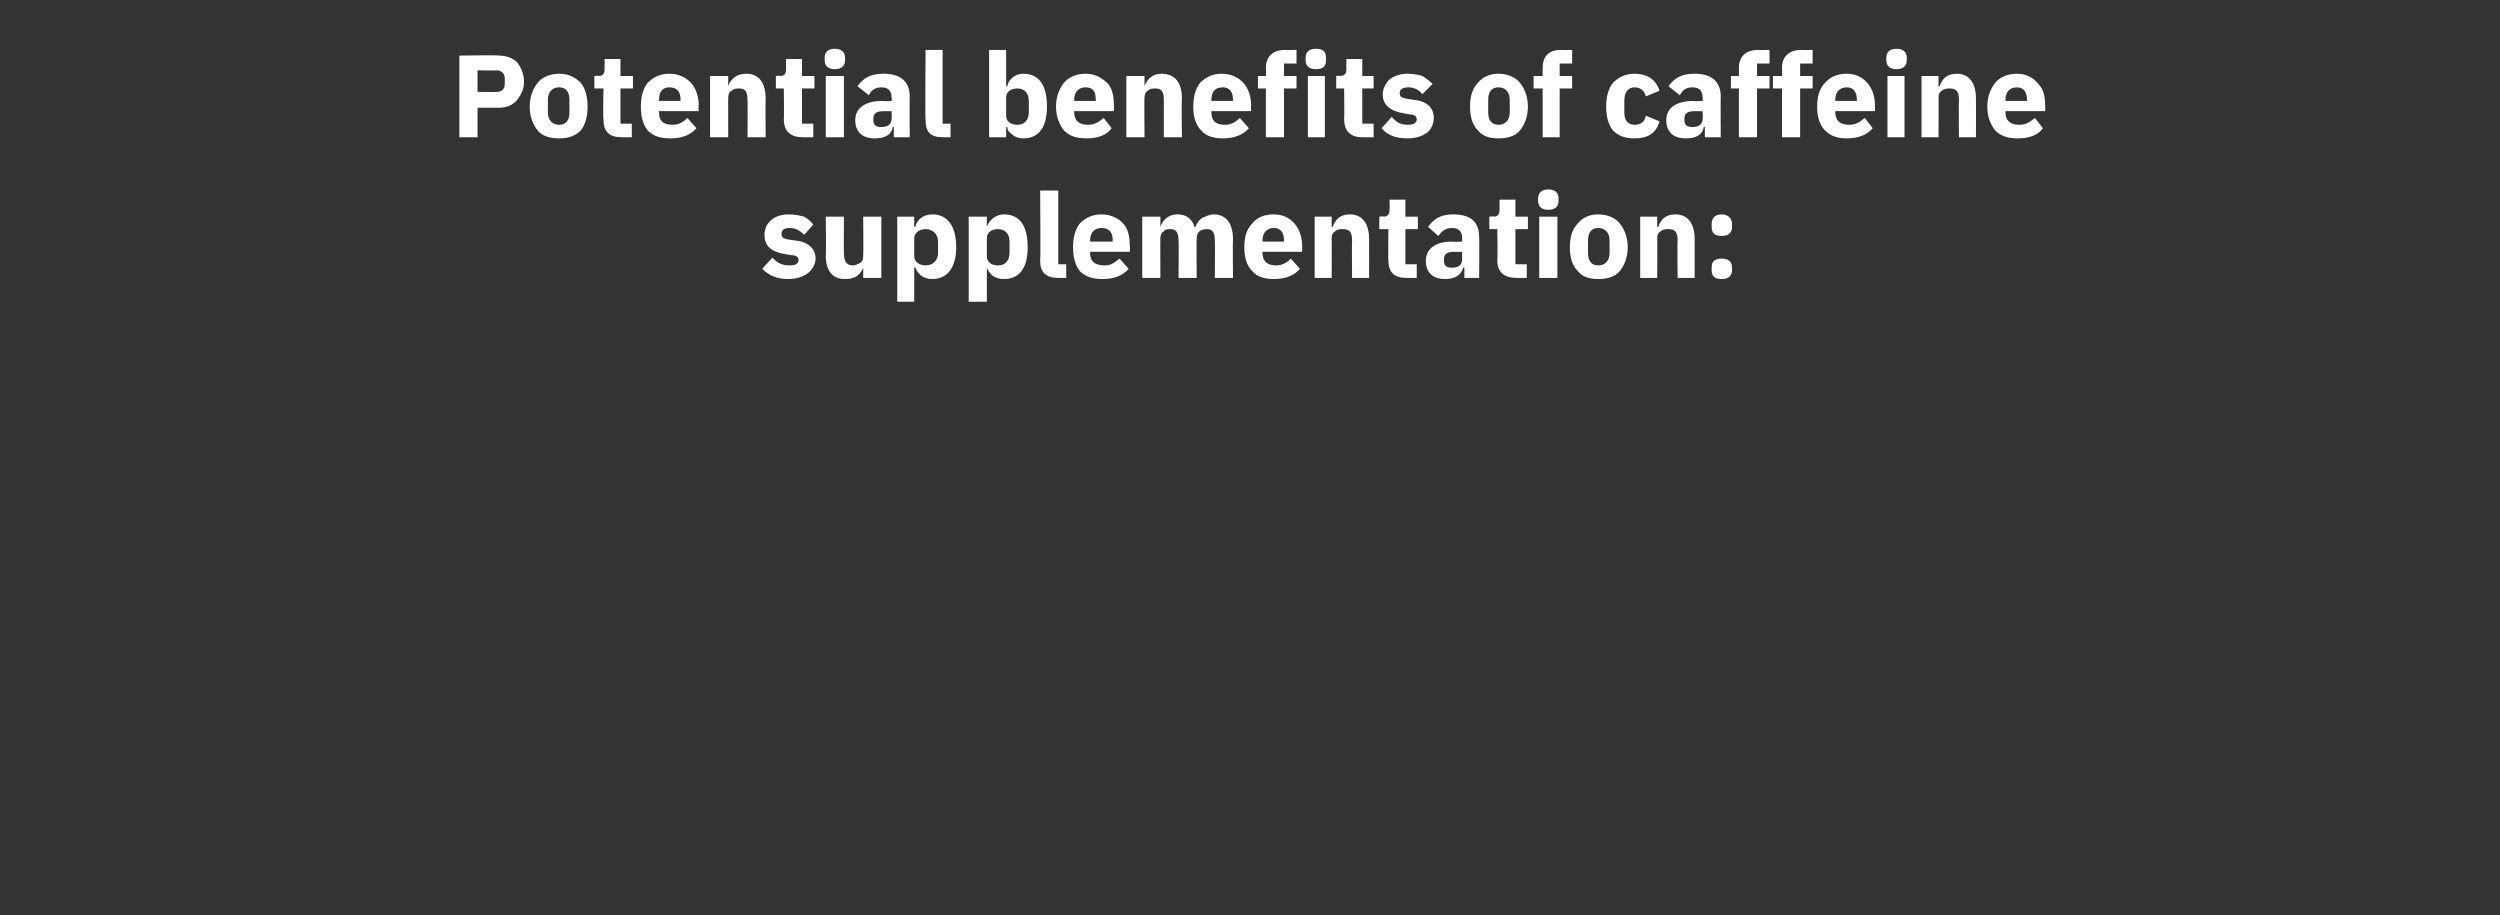 <?xml version="1.0" standalone="no"?><!DOCTYPE svg PUBLIC "-//W3C//DTD SVG 1.1//EN" "http://www.w3.org/Graphics/SVG/1.1/DTD/svg11.dtd"><svg xmlns="http://www.w3.org/2000/svg" version="1.1" width="220.4px" height="80.7px" viewBox="0 -4 220.4 80.7" style="top:-4px"><rect x="0" y="-4" width="220.4" height="80.7" fill="#333333" stroke="none"/>  <desc>Potential benefits of caffeine supplementation:</desc>  <defs/>  <g id="Polygon120126">    <path d="M 71.2 20.1 C 71.6 19.8 71.9 19.3 71.9 18.8 C 71.9 17.9 71.2 17.3 70.1 17.2 C 70.1 17.2 69.4 17.1 69.4 17.1 C 69 17 68.9 16.9 68.9 16.6 C 68.9 16.3 69.1 16.1 69.6 16.1 C 70.1 16.1 70.5 16.3 70.9 16.7 C 70.9 16.7 71.7 15.8 71.7 15.8 C 71.5 15.5 71.2 15.3 70.9 15.1 C 70.5 15 70.1 14.9 69.5 14.9 C 68.9 14.9 68.3 15.1 68 15.4 C 67.6 15.7 67.4 16.2 67.4 16.7 C 67.4 17.7 68 18.2 69.2 18.4 C 69.2 18.4 69.8 18.5 69.8 18.5 C 70.2 18.5 70.4 18.7 70.4 18.9 C 70.4 19.2 70.2 19.4 69.6 19.4 C 69 19.4 68.5 19.2 68.1 18.7 C 68.1 18.7 67.2 19.7 67.2 19.7 C 67.8 20.3 68.5 20.6 69.5 20.6 C 70.2 20.6 70.8 20.4 71.2 20.1 Z M 76.1 20.5 L 77.7 20.5 L 77.7 15.1 L 76.1 15.1 C 76.1 15.1 76.13 18.6 76.1 18.6 C 76.1 18.9 76 19.1 75.8 19.2 C 75.6 19.3 75.4 19.4 75.2 19.4 C 74.6 19.4 74.4 19 74.4 18.3 C 74.38 18.35 74.4 15.1 74.4 15.1 L 72.8 15.1 C 72.8 15.1 72.84 18.48 72.8 18.5 C 72.8 19.9 73.4 20.6 74.5 20.6 C 75 20.6 75.3 20.5 75.6 20.3 C 75.8 20.1 76 19.9 76.1 19.6 C 76.07 19.6 76.1 19.6 76.1 19.6 L 76.1 20.5 Z M 79.1 22.6 L 80.6 22.6 L 80.6 19.6 C 80.6 19.6 80.69 19.6 80.7 19.6 C 80.8 19.9 81 20.1 81.2 20.3 C 81.5 20.5 81.8 20.6 82.2 20.6 C 83.5 20.6 84.3 19.6 84.3 17.8 C 84.3 15.9 83.5 14.9 82.2 14.9 C 81.4 14.9 80.8 15.4 80.7 16 C 80.69 15.97 80.6 16 80.6 16 L 80.6 15.1 L 79.1 15.1 L 79.1 22.6 Z M 80.6 18.6 C 80.6 18.6 80.6 17 80.6 17 C 80.6 16.5 81.1 16.2 81.6 16.2 C 82.2 16.2 82.7 16.6 82.7 17.3 C 82.7 17.3 82.7 18.3 82.7 18.3 C 82.7 19 82.2 19.4 81.6 19.4 C 81.1 19.4 80.6 19.1 80.6 18.6 Z M 85.4 22.6 L 87 22.6 L 87 19.6 C 87 19.6 87.01 19.6 87 19.6 C 87.1 19.9 87.3 20.1 87.5 20.3 C 87.8 20.5 88.1 20.6 88.5 20.6 C 89.9 20.6 90.6 19.6 90.6 17.8 C 90.6 15.9 89.9 14.9 88.5 14.9 C 87.8 14.9 87.2 15.4 87 16 C 87.01 15.97 87 16 87 16 L 87 15.1 L 85.4 15.1 L 85.4 22.6 Z M 87 18.6 C 87 18.6 87 17 87 17 C 87 16.5 87.4 16.2 88 16.2 C 88.6 16.2 89 16.6 89 17.3 C 89 17.3 89 18.3 89 18.3 C 89 19 88.6 19.4 88 19.4 C 87.4 19.4 87 19.1 87 18.6 Z M 94 20.5 L 94 19.3 L 93.3 19.3 L 93.3 12.8 L 91.7 12.8 C 91.7 12.8 91.75 19.01 91.7 19 C 91.7 20 92.2 20.5 93.3 20.5 C 93.27 20.51 94 20.5 94 20.5 Z M 99.5 19.7 C 99.5 19.7 98.7 18.8 98.7 18.8 C 98.3 19.1 98 19.4 97.4 19.4 C 96.5 19.4 96.1 19 96.1 18.3 C 96.14 18.26 96.1 18.2 96.1 18.2 L 99.6 18.2 C 99.6 18.2 99.65 17.71 99.6 17.7 C 99.6 17 99.5 16.3 99.1 15.8 C 98.7 15.3 98 14.9 97.1 14.9 C 96.3 14.9 95.7 15.2 95.2 15.7 C 94.8 16.2 94.6 16.9 94.6 17.8 C 94.6 18.7 94.8 19.4 95.2 19.9 C 95.7 20.4 96.3 20.6 97.2 20.6 C 98.2 20.6 99 20.3 99.5 19.7 Z M 98.1 17.2 C 98.06 17.17 98.1 17.3 98.1 17.3 L 96.1 17.3 C 96.1 17.3 96.14 17.18 96.1 17.2 C 96.1 16.5 96.5 16.1 97.1 16.1 C 97.8 16.1 98.1 16.5 98.1 17.2 Z M 102.3 20.5 C 102.3 20.5 102.28 16.98 102.3 17 C 102.3 16.7 102.4 16.5 102.6 16.4 C 102.7 16.2 103 16.2 103.2 16.2 C 103.7 16.2 103.9 16.5 103.9 17.2 C 103.93 17.22 103.9 20.5 103.9 20.5 L 105.5 20.5 C 105.5 20.5 105.47 16.98 105.5 17 C 105.5 16.4 105.9 16.2 106.4 16.2 C 106.9 16.2 107.1 16.5 107.1 17.2 C 107.13 17.22 107.1 20.5 107.1 20.5 L 108.7 20.5 C 108.7 20.5 108.67 17.09 108.7 17.1 C 108.7 15.7 108.1 14.9 107 14.9 C 106.6 14.9 106.3 15.1 106 15.2 C 105.7 15.4 105.5 15.7 105.4 16 C 105.4 16 105.3 16 105.3 16 C 105.1 15.3 104.6 14.9 103.8 14.9 C 103 14.9 102.5 15.4 102.3 16 C 102.34 15.98 102.3 16 102.3 16 L 102.3 15.1 L 100.7 15.1 L 100.7 20.5 L 102.3 20.5 Z M 114.6 19.7 C 114.6 19.7 113.8 18.8 113.8 18.8 C 113.5 19.1 113.1 19.4 112.5 19.4 C 111.7 19.4 111.3 19 111.3 18.3 C 111.29 18.26 111.3 18.2 111.3 18.2 L 114.8 18.2 C 114.8 18.2 114.79 17.71 114.8 17.7 C 114.8 17 114.6 16.3 114.2 15.8 C 113.8 15.3 113.2 14.9 112.3 14.9 C 111.4 14.9 110.8 15.2 110.4 15.7 C 109.9 16.2 109.7 16.9 109.7 17.8 C 109.7 18.7 109.9 19.4 110.4 19.9 C 110.8 20.4 111.5 20.6 112.3 20.6 C 113.3 20.6 114.1 20.3 114.6 19.7 Z M 113.2 17.2 C 113.2 17.17 113.2 17.3 113.2 17.3 L 111.3 17.3 C 111.3 17.3 111.29 17.18 111.3 17.2 C 111.3 16.5 111.7 16.1 112.3 16.1 C 112.9 16.1 113.2 16.5 113.2 17.2 Z M 117.4 20.5 C 117.4 20.5 117.42 16.98 117.4 17 C 117.4 16.7 117.5 16.5 117.7 16.4 C 117.9 16.2 118.2 16.2 118.4 16.2 C 119 16.2 119.2 16.5 119.2 17.2 C 119.17 17.22 119.2 20.5 119.2 20.5 L 120.7 20.5 C 120.7 20.5 120.71 17.09 120.7 17.1 C 120.7 15.7 120.1 14.9 119 14.9 C 118.1 14.9 117.7 15.4 117.5 16 C 117.49 15.98 117.4 16 117.4 16 L 117.4 15.1 L 115.9 15.1 L 115.9 20.5 L 117.4 20.5 Z M 124.9 20.5 L 124.9 19.3 L 123.9 19.3 L 123.9 16.2 L 125 16.2 L 125 15.1 L 123.9 15.1 L 123.9 13.6 L 122.5 13.6 C 122.5 13.6 122.53 14.47 122.5 14.5 C 122.5 14.8 122.4 15.1 122 15.1 C 121.99 15.05 121.6 15.1 121.6 15.1 L 121.6 16.2 L 122.4 16.2 C 122.4 16.2 122.37 18.92 122.4 18.9 C 122.4 20 122.9 20.5 124 20.5 C 124 20.51 124.9 20.5 124.9 20.5 Z M 130.4 16.9 C 130.44 16.92 130.4 20.5 130.4 20.5 L 129.1 20.5 L 129.1 19.6 C 129.1 19.6 129 19.56 129 19.6 C 128.8 20.3 128.2 20.6 127.4 20.6 C 126.3 20.6 125.7 20 125.7 19 C 125.7 17.9 126.6 17.3 128 17.3 C 128.04 17.34 128.9 17.3 128.9 17.3 C 128.9 17.3 128.9 17 128.9 17 C 128.9 16.5 128.7 16.1 128 16.1 C 127.4 16.1 127.1 16.4 126.8 16.8 C 126.8 16.8 125.9 16 125.9 16 C 126.4 15.3 127 14.9 128.1 14.9 C 129.7 14.9 130.4 15.6 130.4 16.9 Z M 128.9 18.2 C 128.9 18.2 128.16 18.21 128.2 18.2 C 127.6 18.2 127.3 18.4 127.3 18.8 C 127.3 18.8 127.3 19 127.3 19 C 127.3 19.4 127.5 19.6 128 19.6 C 128.5 19.6 128.9 19.4 128.9 18.9 C 128.9 18.86 128.9 18.2 128.9 18.2 Z M 134.6 20.5 L 134.6 19.3 L 133.6 19.3 L 133.6 16.2 L 134.7 16.2 L 134.7 15.1 L 133.6 15.1 L 133.6 13.6 L 132.2 13.6 C 132.2 13.6 132.2 14.47 132.2 14.5 C 132.2 14.8 132.1 15.1 131.7 15.1 C 131.66 15.05 131.3 15.1 131.3 15.1 L 131.3 16.2 L 132 16.2 C 132 16.2 132.05 18.92 132 18.9 C 132 20 132.6 20.5 133.7 20.5 C 133.67 20.51 134.6 20.5 134.6 20.5 Z M 137.4 13.7 C 137.4 13.7 137.4 13.5 137.4 13.5 C 137.4 13 137.1 12.7 136.5 12.7 C 135.9 12.7 135.6 13 135.6 13.5 C 135.6 13.5 135.6 13.7 135.6 13.7 C 135.6 14.2 135.9 14.5 136.5 14.5 C 137.1 14.5 137.4 14.2 137.4 13.7 Z M 135.7 20.5 L 137.3 20.5 L 137.3 15.1 L 135.7 15.1 L 135.7 20.5 Z M 142.8 19.9 C 143.2 19.4 143.5 18.7 143.5 17.8 C 143.5 16.9 143.2 16.2 142.8 15.7 C 142.4 15.2 141.7 14.9 140.9 14.9 C 140.1 14.9 139.5 15.2 139.1 15.7 C 138.6 16.2 138.4 16.9 138.4 17.8 C 138.4 18.7 138.6 19.4 139.1 19.9 C 139.5 20.4 140.1 20.6 140.9 20.6 C 141.7 20.6 142.4 20.4 142.8 19.9 Z M 140 18.3 C 140 18.3 140 17.2 140 17.2 C 140 16.5 140.3 16.1 140.9 16.1 C 141.5 16.1 141.9 16.5 141.9 17.2 C 141.9 17.2 141.9 18.3 141.9 18.3 C 141.9 19 141.5 19.4 140.9 19.4 C 140.3 19.4 140 19 140 18.3 Z M 146.1 20.5 C 146.1 20.5 146.12 16.98 146.1 17 C 146.1 16.7 146.2 16.5 146.4 16.4 C 146.6 16.2 146.9 16.2 147.1 16.2 C 147.7 16.2 147.9 16.5 147.9 17.2 C 147.86 17.22 147.9 20.5 147.9 20.5 L 149.4 20.5 C 149.4 20.5 149.4 17.09 149.4 17.1 C 149.4 15.7 148.8 14.9 147.7 14.9 C 146.8 14.9 146.4 15.4 146.2 16 C 146.18 15.98 146.1 16 146.1 16 L 146.1 15.1 L 144.6 15.1 L 144.6 20.5 L 146.1 20.5 Z M 152.7 19.8 C 152.7 19.8 152.7 19.6 152.7 19.6 C 152.7 19.1 152.4 18.8 151.8 18.8 C 151.1 18.8 150.9 19.1 150.9 19.6 C 150.9 19.6 150.9 19.8 150.9 19.8 C 150.9 20.3 151.1 20.6 151.8 20.6 C 152.4 20.6 152.7 20.3 152.7 19.8 Z M 152.7 16 C 152.7 16 152.7 15.8 152.7 15.8 C 152.7 15.3 152.4 14.9 151.8 14.9 C 151.1 14.9 150.9 15.3 150.9 15.8 C 150.9 15.8 150.9 16 150.9 16 C 150.9 16.5 151.1 16.8 151.8 16.8 C 152.4 16.8 152.7 16.5 152.7 16 Z " stroke="none" fill="#fff"/>  </g>  <g id="Polygon120125">    <path d="M 42.1 8.1 L 42.1 5.5 C 42.1 5.5 43.96 5.49 44 5.5 C 44.6 5.5 45.2 5.3 45.6 4.8 C 45.9 4.4 46.2 3.9 46.2 3.2 C 46.2 2.5 45.9 1.9 45.6 1.5 C 45.2 1.1 44.6 0.9 44 0.9 C 43.96 0.85 40.5 0.9 40.5 0.9 L 40.5 8.1 L 42.1 8.1 Z M 42.1 2.2 C 42.1 2.2 43.77 2.23 43.8 2.2 C 44.2 2.2 44.5 2.5 44.5 2.9 C 44.5 2.9 44.5 3.4 44.5 3.4 C 44.5 3.9 44.2 4.1 43.8 4.1 C 43.77 4.12 42.1 4.1 42.1 4.1 L 42.1 2.2 Z M 51.2 7.5 C 51.6 7 51.8 6.3 51.8 5.4 C 51.8 4.5 51.6 3.8 51.2 3.3 C 50.7 2.8 50.1 2.5 49.3 2.5 C 48.5 2.5 47.8 2.8 47.4 3.3 C 47 3.8 46.7 4.5 46.7 5.4 C 46.7 6.3 47 7 47.4 7.5 C 47.8 8 48.5 8.2 49.3 8.2 C 50.1 8.2 50.7 8 51.2 7.5 Z M 48.3 5.9 C 48.3 5.9 48.3 4.8 48.3 4.8 C 48.3 4.1 48.7 3.7 49.3 3.7 C 49.9 3.7 50.2 4.1 50.2 4.8 C 50.2 4.8 50.2 5.9 50.2 5.9 C 50.2 6.6 49.9 7 49.3 7 C 48.7 7 48.3 6.6 48.3 5.9 Z M 55.7 8.1 L 55.7 6.9 L 54.7 6.9 L 54.7 3.8 L 55.8 3.8 L 55.8 2.7 L 54.7 2.7 L 54.7 1.2 L 53.3 1.2 C 53.3 1.2 53.31 2.07 53.3 2.1 C 53.3 2.4 53.2 2.7 52.8 2.7 C 52.77 2.65 52.4 2.7 52.4 2.7 L 52.4 3.8 L 53.2 3.8 C 53.2 3.8 53.15 6.52 53.2 6.5 C 53.2 7.6 53.7 8.1 54.8 8.1 C 54.77 8.11 55.7 8.1 55.7 8.1 Z M 61.4 7.3 C 61.4 7.3 60.6 6.4 60.6 6.4 C 60.3 6.7 59.9 7 59.3 7 C 58.4 7 58.1 6.6 58.1 5.9 C 58.05 5.86 58.1 5.8 58.1 5.8 L 61.6 5.8 C 61.6 5.8 61.56 5.31 61.6 5.3 C 61.6 4.6 61.4 3.9 61 3.4 C 60.6 2.9 59.9 2.5 59 2.5 C 58.2 2.5 57.6 2.8 57.1 3.3 C 56.7 3.8 56.5 4.5 56.5 5.4 C 56.5 6.3 56.7 7 57.1 7.5 C 57.6 8 58.2 8.2 59.1 8.2 C 60.1 8.2 60.9 7.9 61.4 7.3 Z M 60 4.8 C 59.96 4.77 60 4.9 60 4.9 L 58.1 4.9 C 58.1 4.9 58.05 4.78 58.1 4.8 C 58.1 4.1 58.4 3.7 59 3.7 C 59.7 3.7 60 4.1 60 4.8 Z M 64.2 8.1 C 64.2 8.1 64.19 4.58 64.2 4.6 C 64.2 4.3 64.3 4.1 64.5 4 C 64.7 3.8 64.9 3.8 65.2 3.8 C 65.7 3.8 65.9 4.1 65.9 4.8 C 65.93 4.82 65.9 8.1 65.9 8.1 L 67.5 8.1 C 67.5 8.1 67.47 4.69 67.5 4.7 C 67.5 3.3 66.9 2.5 65.8 2.5 C 64.9 2.5 64.4 3 64.2 3.6 C 64.25 3.58 64.2 3.6 64.2 3.6 L 64.2 2.7 L 62.6 2.7 L 62.6 8.1 L 64.2 8.1 Z M 71.7 8.1 L 71.7 6.9 L 70.7 6.9 L 70.7 3.8 L 71.8 3.8 L 71.8 2.7 L 70.7 2.7 L 70.7 1.2 L 69.3 1.2 C 69.3 1.2 69.29 2.07 69.3 2.1 C 69.3 2.4 69.2 2.7 68.8 2.7 C 68.75 2.65 68.4 2.7 68.4 2.7 L 68.4 3.8 L 69.1 3.8 C 69.1 3.8 69.14 6.52 69.1 6.5 C 69.1 7.6 69.7 8.1 70.8 8.1 C 70.76 8.11 71.7 8.1 71.7 8.1 Z M 74.5 1.3 C 74.5 1.3 74.5 1.1 74.5 1.1 C 74.5 0.6 74.2 0.3 73.6 0.3 C 73 0.3 72.7 0.6 72.7 1.1 C 72.7 1.1 72.7 1.3 72.7 1.3 C 72.7 1.8 73 2.1 73.6 2.1 C 74.2 2.1 74.5 1.8 74.5 1.3 Z M 72.8 8.1 L 74.4 8.1 L 74.4 2.7 L 72.8 2.7 L 72.8 8.1 Z M 80.2 4.5 C 80.18 4.52 80.2 8.1 80.2 8.1 L 78.8 8.1 L 78.8 7.2 C 78.8 7.2 78.74 7.16 78.7 7.2 C 78.6 7.9 78 8.2 77.1 8.2 C 76 8.2 75.4 7.6 75.4 6.6 C 75.4 5.5 76.3 4.9 77.8 4.9 C 77.78 4.94 78.6 4.9 78.6 4.9 C 78.6 4.9 78.64 4.6 78.6 4.6 C 78.6 4.1 78.4 3.7 77.7 3.7 C 77.1 3.7 76.8 4 76.6 4.4 C 76.6 4.4 75.6 3.6 75.6 3.6 C 76.1 2.9 76.7 2.5 77.9 2.5 C 79.4 2.5 80.2 3.2 80.2 4.5 Z M 78.6 5.8 C 78.6 5.8 77.89 5.81 77.9 5.8 C 77.3 5.8 77 6 77 6.4 C 77 6.4 77 6.6 77 6.6 C 77 7 77.2 7.2 77.7 7.2 C 78.2 7.2 78.6 7 78.6 6.5 C 78.64 6.46 78.6 5.8 78.6 5.8 Z M 83.8 8.1 L 83.8 6.9 L 83.1 6.9 L 83.1 0.4 L 81.6 0.4 C 81.6 0.4 81.55 6.61 81.6 6.6 C 81.6 7.6 82 8.1 83.1 8.1 C 83.08 8.11 83.8 8.1 83.8 8.1 Z M 87.2 8.1 L 88.7 8.1 L 88.7 7.2 C 88.7 7.2 88.75 7.2 88.8 7.2 C 88.8 7.5 89 7.7 89.3 7.9 C 89.5 8.1 89.9 8.2 90.2 8.2 C 91.6 8.2 92.3 7.2 92.3 5.4 C 92.3 3.5 91.6 2.5 90.2 2.5 C 89.5 2.5 88.9 3 88.8 3.6 C 88.75 3.57 88.7 3.6 88.7 3.6 L 88.7 0.4 L 87.2 0.4 L 87.2 8.1 Z M 88.7 6.2 C 88.7 6.2 88.7 4.6 88.7 4.6 C 88.7 4.1 89.1 3.8 89.7 3.8 C 90.3 3.8 90.7 4.2 90.7 4.9 C 90.7 4.9 90.7 5.9 90.7 5.9 C 90.7 6.6 90.3 7 89.7 7 C 89.1 7 88.7 6.7 88.7 6.2 Z M 98 7.3 C 98 7.3 97.3 6.4 97.3 6.4 C 96.9 6.7 96.6 7 95.9 7 C 95.1 7 94.7 6.6 94.7 5.9 C 94.73 5.86 94.7 5.8 94.7 5.8 L 98.2 5.8 C 98.2 5.8 98.24 5.31 98.2 5.3 C 98.2 4.6 98.1 3.9 97.7 3.4 C 97.2 2.9 96.6 2.5 95.7 2.5 C 94.9 2.5 94.2 2.8 93.8 3.3 C 93.4 3.8 93.1 4.5 93.1 5.4 C 93.1 6.3 93.4 7 93.8 7.5 C 94.3 8 94.9 8.2 95.8 8.2 C 96.8 8.2 97.6 7.9 98 7.3 Z M 96.6 4.8 C 96.64 4.77 96.6 4.9 96.6 4.9 L 94.7 4.9 C 94.7 4.9 94.73 4.78 94.7 4.8 C 94.7 4.1 95.1 3.7 95.7 3.7 C 96.4 3.7 96.6 4.1 96.6 4.8 Z M 100.9 8.1 C 100.9 8.1 100.87 4.58 100.9 4.6 C 100.9 4.3 101 4.1 101.2 4 C 101.4 3.8 101.6 3.8 101.9 3.8 C 102.4 3.8 102.6 4.1 102.6 4.8 C 102.61 4.82 102.6 8.1 102.6 8.1 L 104.2 8.1 C 104.2 8.1 104.15 4.69 104.2 4.7 C 104.2 3.3 103.6 2.5 102.4 2.5 C 101.6 2.5 101.1 3 100.9 3.6 C 100.93 3.58 100.9 3.6 100.9 3.6 L 100.9 2.7 L 99.3 2.7 L 99.3 8.1 L 100.9 8.1 Z M 110.1 7.3 C 110.1 7.3 109.3 6.4 109.3 6.4 C 109 6.7 108.6 7 108 7 C 107.1 7 106.8 6.6 106.8 5.9 C 106.77 5.86 106.8 5.8 106.8 5.8 L 110.3 5.8 C 110.3 5.8 110.28 5.31 110.3 5.3 C 110.3 4.6 110.1 3.9 109.7 3.4 C 109.3 2.9 108.6 2.5 107.7 2.5 C 106.9 2.5 106.3 2.8 105.8 3.3 C 105.4 3.8 105.2 4.5 105.2 5.4 C 105.2 6.3 105.4 7 105.9 7.5 C 106.3 8 107 8.2 107.8 8.2 C 108.8 8.2 109.6 7.9 110.1 7.3 Z M 108.7 4.8 C 108.69 4.77 108.7 4.9 108.7 4.9 L 106.8 4.9 C 106.8 4.9 106.77 4.78 106.8 4.8 C 106.8 4.1 107.1 3.7 107.8 3.7 C 108.4 3.7 108.7 4.1 108.7 4.8 Z M 111.6 8.1 L 113.2 8.1 L 113.2 3.8 L 114.3 3.8 L 114.3 2.7 L 113.2 2.7 L 113.2 1.6 L 114.3 1.6 L 114.3 0.4 C 114.3 0.4 113.27 0.42 113.3 0.4 C 112.2 0.4 111.6 1 111.6 2 C 111.64 2.01 111.6 2.7 111.6 2.7 L 110.9 2.7 L 110.9 3.8 L 111.6 3.8 L 111.6 8.1 Z M 116.9 1.3 C 116.9 1.3 116.9 1.1 116.9 1.1 C 116.9 0.6 116.7 0.3 116 0.3 C 115.4 0.3 115.1 0.6 115.1 1.1 C 115.1 1.1 115.1 1.3 115.1 1.3 C 115.1 1.8 115.4 2.1 116 2.1 C 116.7 2.1 116.9 1.8 116.9 1.3 Z M 115.3 8.1 L 116.8 8.1 L 116.8 2.7 L 115.3 2.7 L 115.3 8.1 Z M 121.1 8.1 L 121.1 6.9 L 120.1 6.9 L 120.1 3.8 L 121.1 3.8 L 121.1 2.7 L 120.1 2.7 L 120.1 1.2 L 118.7 1.2 C 118.7 1.2 118.68 2.07 118.7 2.1 C 118.7 2.4 118.6 2.7 118.1 2.7 C 118.14 2.65 117.8 2.7 117.8 2.7 L 117.8 3.8 L 118.5 3.8 C 118.5 3.8 118.53 6.52 118.5 6.5 C 118.5 7.6 119.1 8.1 120.1 8.1 C 120.15 8.11 121.1 8.1 121.1 8.1 Z M 125.8 7.7 C 126.2 7.4 126.4 6.9 126.4 6.4 C 126.4 5.5 125.8 4.9 124.6 4.8 C 124.6 4.8 124 4.7 124 4.7 C 123.5 4.6 123.4 4.5 123.4 4.2 C 123.4 3.9 123.6 3.7 124.2 3.7 C 124.6 3.7 125.1 3.9 125.4 4.3 C 125.4 4.3 126.3 3.4 126.3 3.4 C 126 3.1 125.7 2.9 125.4 2.7 C 125.1 2.6 124.6 2.5 124.1 2.5 C 123.4 2.5 122.9 2.7 122.5 3 C 122.2 3.3 121.9 3.8 121.9 4.3 C 121.9 5.3 122.6 5.8 123.8 6 C 123.8 6 124.4 6.1 124.4 6.1 C 124.7 6.1 124.9 6.3 124.9 6.5 C 124.9 6.8 124.7 7 124.1 7 C 123.5 7 123.1 6.8 122.7 6.3 C 122.7 6.3 121.8 7.3 121.8 7.3 C 122.3 7.9 123 8.2 124.1 8.2 C 124.8 8.2 125.4 8 125.8 7.7 Z M 134 7.5 C 134.4 7 134.7 6.3 134.7 5.4 C 134.7 4.5 134.4 3.8 134 3.3 C 133.6 2.8 132.9 2.5 132.1 2.5 C 131.3 2.5 130.7 2.8 130.3 3.3 C 129.8 3.8 129.6 4.5 129.6 5.4 C 129.6 6.3 129.8 7 130.3 7.5 C 130.7 8 131.3 8.2 132.1 8.2 C 132.9 8.2 133.6 8 134 7.5 Z M 131.2 5.9 C 131.2 5.9 131.2 4.8 131.2 4.8 C 131.2 4.1 131.5 3.7 132.1 3.7 C 132.7 3.7 133.1 4.1 133.1 4.8 C 133.1 4.8 133.1 5.9 133.1 5.9 C 133.1 6.6 132.7 7 132.1 7 C 131.5 7 131.2 6.6 131.2 5.9 Z M 136 8.1 L 137.5 8.1 L 137.5 3.8 L 138.6 3.8 L 138.6 2.7 L 137.5 2.7 L 137.5 1.6 L 138.6 1.6 L 138.6 0.4 C 138.6 0.4 137.62 0.42 137.6 0.4 C 136.5 0.4 136 1 136 2 C 135.99 2.01 136 2.7 136 2.7 L 135.2 2.7 L 135.2 3.8 L 136 3.8 L 136 8.1 Z M 146.3 6.7 C 146.3 6.7 145.1 6.2 145.1 6.2 C 145 6.7 144.7 7 144.1 7 C 143.5 7 143.2 6.6 143.2 5.9 C 143.2 5.9 143.2 4.9 143.2 4.9 C 143.2 4.2 143.5 3.7 144.1 3.7 C 144.7 3.7 145 4.1 145.1 4.5 C 145.1 4.5 146.3 4 146.3 4 C 146 3 145.2 2.5 144.1 2.5 C 143.3 2.5 142.7 2.8 142.2 3.3 C 141.8 3.8 141.6 4.5 141.6 5.4 C 141.6 6.3 141.8 7 142.2 7.5 C 142.7 8 143.3 8.2 144.1 8.2 C 145.2 8.2 146 7.8 146.3 6.7 Z M 151.7 4.5 C 151.68 4.52 151.7 8.1 151.7 8.1 L 150.3 8.1 L 150.3 7.2 C 150.3 7.2 150.23 7.16 150.2 7.2 C 150.1 7.9 149.5 8.2 148.6 8.2 C 147.5 8.2 146.9 7.6 146.9 6.6 C 146.9 5.5 147.8 4.9 149.3 4.9 C 149.28 4.94 150.1 4.9 150.1 4.9 C 150.1 4.9 150.14 4.6 150.1 4.6 C 150.1 4.1 149.9 3.7 149.2 3.7 C 148.6 3.7 148.3 4 148.1 4.4 C 148.1 4.4 147.1 3.6 147.1 3.6 C 147.6 2.9 148.2 2.5 149.4 2.5 C 150.9 2.5 151.7 3.2 151.7 4.5 Z M 150.1 5.8 C 150.1 5.8 149.39 5.81 149.4 5.8 C 148.8 5.8 148.5 6 148.5 6.4 C 148.5 6.4 148.5 6.6 148.5 6.6 C 148.5 7 148.7 7.2 149.2 7.2 C 149.7 7.2 150.1 7 150.1 6.5 C 150.14 6.46 150.1 5.8 150.1 5.8 Z M 153.3 8.1 L 154.9 8.1 L 154.9 3.8 L 156 3.8 L 156 2.7 L 154.9 2.7 L 154.9 1.6 L 156 1.6 L 156 0.4 C 156 0.4 154.96 0.42 155 0.4 C 153.9 0.4 153.3 1 153.3 2 C 153.32 2.01 153.3 2.7 153.3 2.7 L 152.6 2.7 L 152.6 3.8 L 153.3 3.8 L 153.3 8.1 Z M 157.1 8.1 L 158.7 8.1 L 158.7 3.8 L 159.8 3.8 L 159.8 2.7 L 158.7 2.7 L 158.7 1.6 L 159.8 1.6 L 159.8 0.4 C 159.8 0.4 158.75 0.42 158.8 0.4 C 157.7 0.4 157.1 1 157.1 2 C 157.12 2.01 157.1 2.7 157.1 2.7 L 156.3 2.7 L 156.3 3.8 L 157.1 3.8 L 157.1 8.1 Z M 165.1 7.3 C 165.1 7.3 164.4 6.4 164.4 6.4 C 164 6.7 163.7 7 163 7 C 162.2 7 161.8 6.6 161.8 5.9 C 161.81 5.86 161.8 5.8 161.8 5.8 L 165.3 5.8 C 165.3 5.8 165.31 5.31 165.3 5.3 C 165.3 4.6 165.1 3.9 164.7 3.4 C 164.3 2.9 163.7 2.5 162.8 2.5 C 162 2.5 161.3 2.8 160.9 3.3 C 160.4 3.8 160.2 4.5 160.2 5.4 C 160.2 6.3 160.4 7 160.9 7.5 C 161.4 8 162 8.2 162.8 8.2 C 163.8 8.2 164.6 7.9 165.1 7.3 Z M 163.7 4.8 C 163.72 4.77 163.7 4.9 163.7 4.9 L 161.8 4.9 C 161.8 4.9 161.81 4.78 161.8 4.8 C 161.8 4.1 162.2 3.7 162.8 3.7 C 163.4 3.7 163.7 4.1 163.7 4.8 Z M 168.1 1.3 C 168.1 1.3 168.1 1.1 168.1 1.1 C 168.1 0.6 167.8 0.3 167.2 0.3 C 166.6 0.3 166.3 0.6 166.3 1.1 C 166.3 1.1 166.3 1.3 166.3 1.3 C 166.3 1.8 166.6 2.1 167.2 2.1 C 167.8 2.1 168.1 1.8 168.1 1.3 Z M 166.4 8.1 L 167.9 8.1 L 167.9 2.7 L 166.4 2.7 L 166.4 8.1 Z M 170.9 8.1 C 170.9 8.1 170.92 4.58 170.9 4.6 C 170.9 4.3 171 4.1 171.2 4 C 171.4 3.8 171.7 3.8 171.9 3.8 C 172.5 3.8 172.7 4.1 172.7 4.8 C 172.67 4.82 172.7 8.1 172.7 8.1 L 174.2 8.1 C 174.2 8.1 174.21 4.69 174.2 4.7 C 174.2 3.3 173.6 2.5 172.5 2.5 C 171.6 2.5 171.2 3 171 3.6 C 170.98 3.58 170.9 3.6 170.9 3.6 L 170.9 2.7 L 169.4 2.7 L 169.4 8.1 L 170.9 8.1 Z M 180.1 7.3 C 180.1 7.3 179.4 6.4 179.4 6.4 C 179 6.7 178.7 7 178 7 C 177.2 7 176.8 6.6 176.8 5.9 C 176.83 5.86 176.8 5.8 176.8 5.8 L 180.3 5.8 C 180.3 5.8 180.33 5.31 180.3 5.3 C 180.3 4.6 180.2 3.9 179.7 3.4 C 179.3 2.9 178.7 2.5 177.8 2.5 C 177 2.5 176.3 2.8 175.9 3.3 C 175.5 3.8 175.2 4.5 175.2 5.4 C 175.2 6.3 175.5 7 175.9 7.5 C 176.4 8 177 8.2 177.9 8.2 C 178.9 8.2 179.7 7.9 180.1 7.3 Z M 178.7 4.8 C 178.74 4.77 178.7 4.9 178.7 4.9 L 176.8 4.9 C 176.8 4.9 176.83 4.78 176.8 4.8 C 176.8 4.1 177.2 3.7 177.8 3.7 C 178.4 3.7 178.7 4.1 178.7 4.8 Z " stroke="none" fill="#fff"/>  </g></svg>